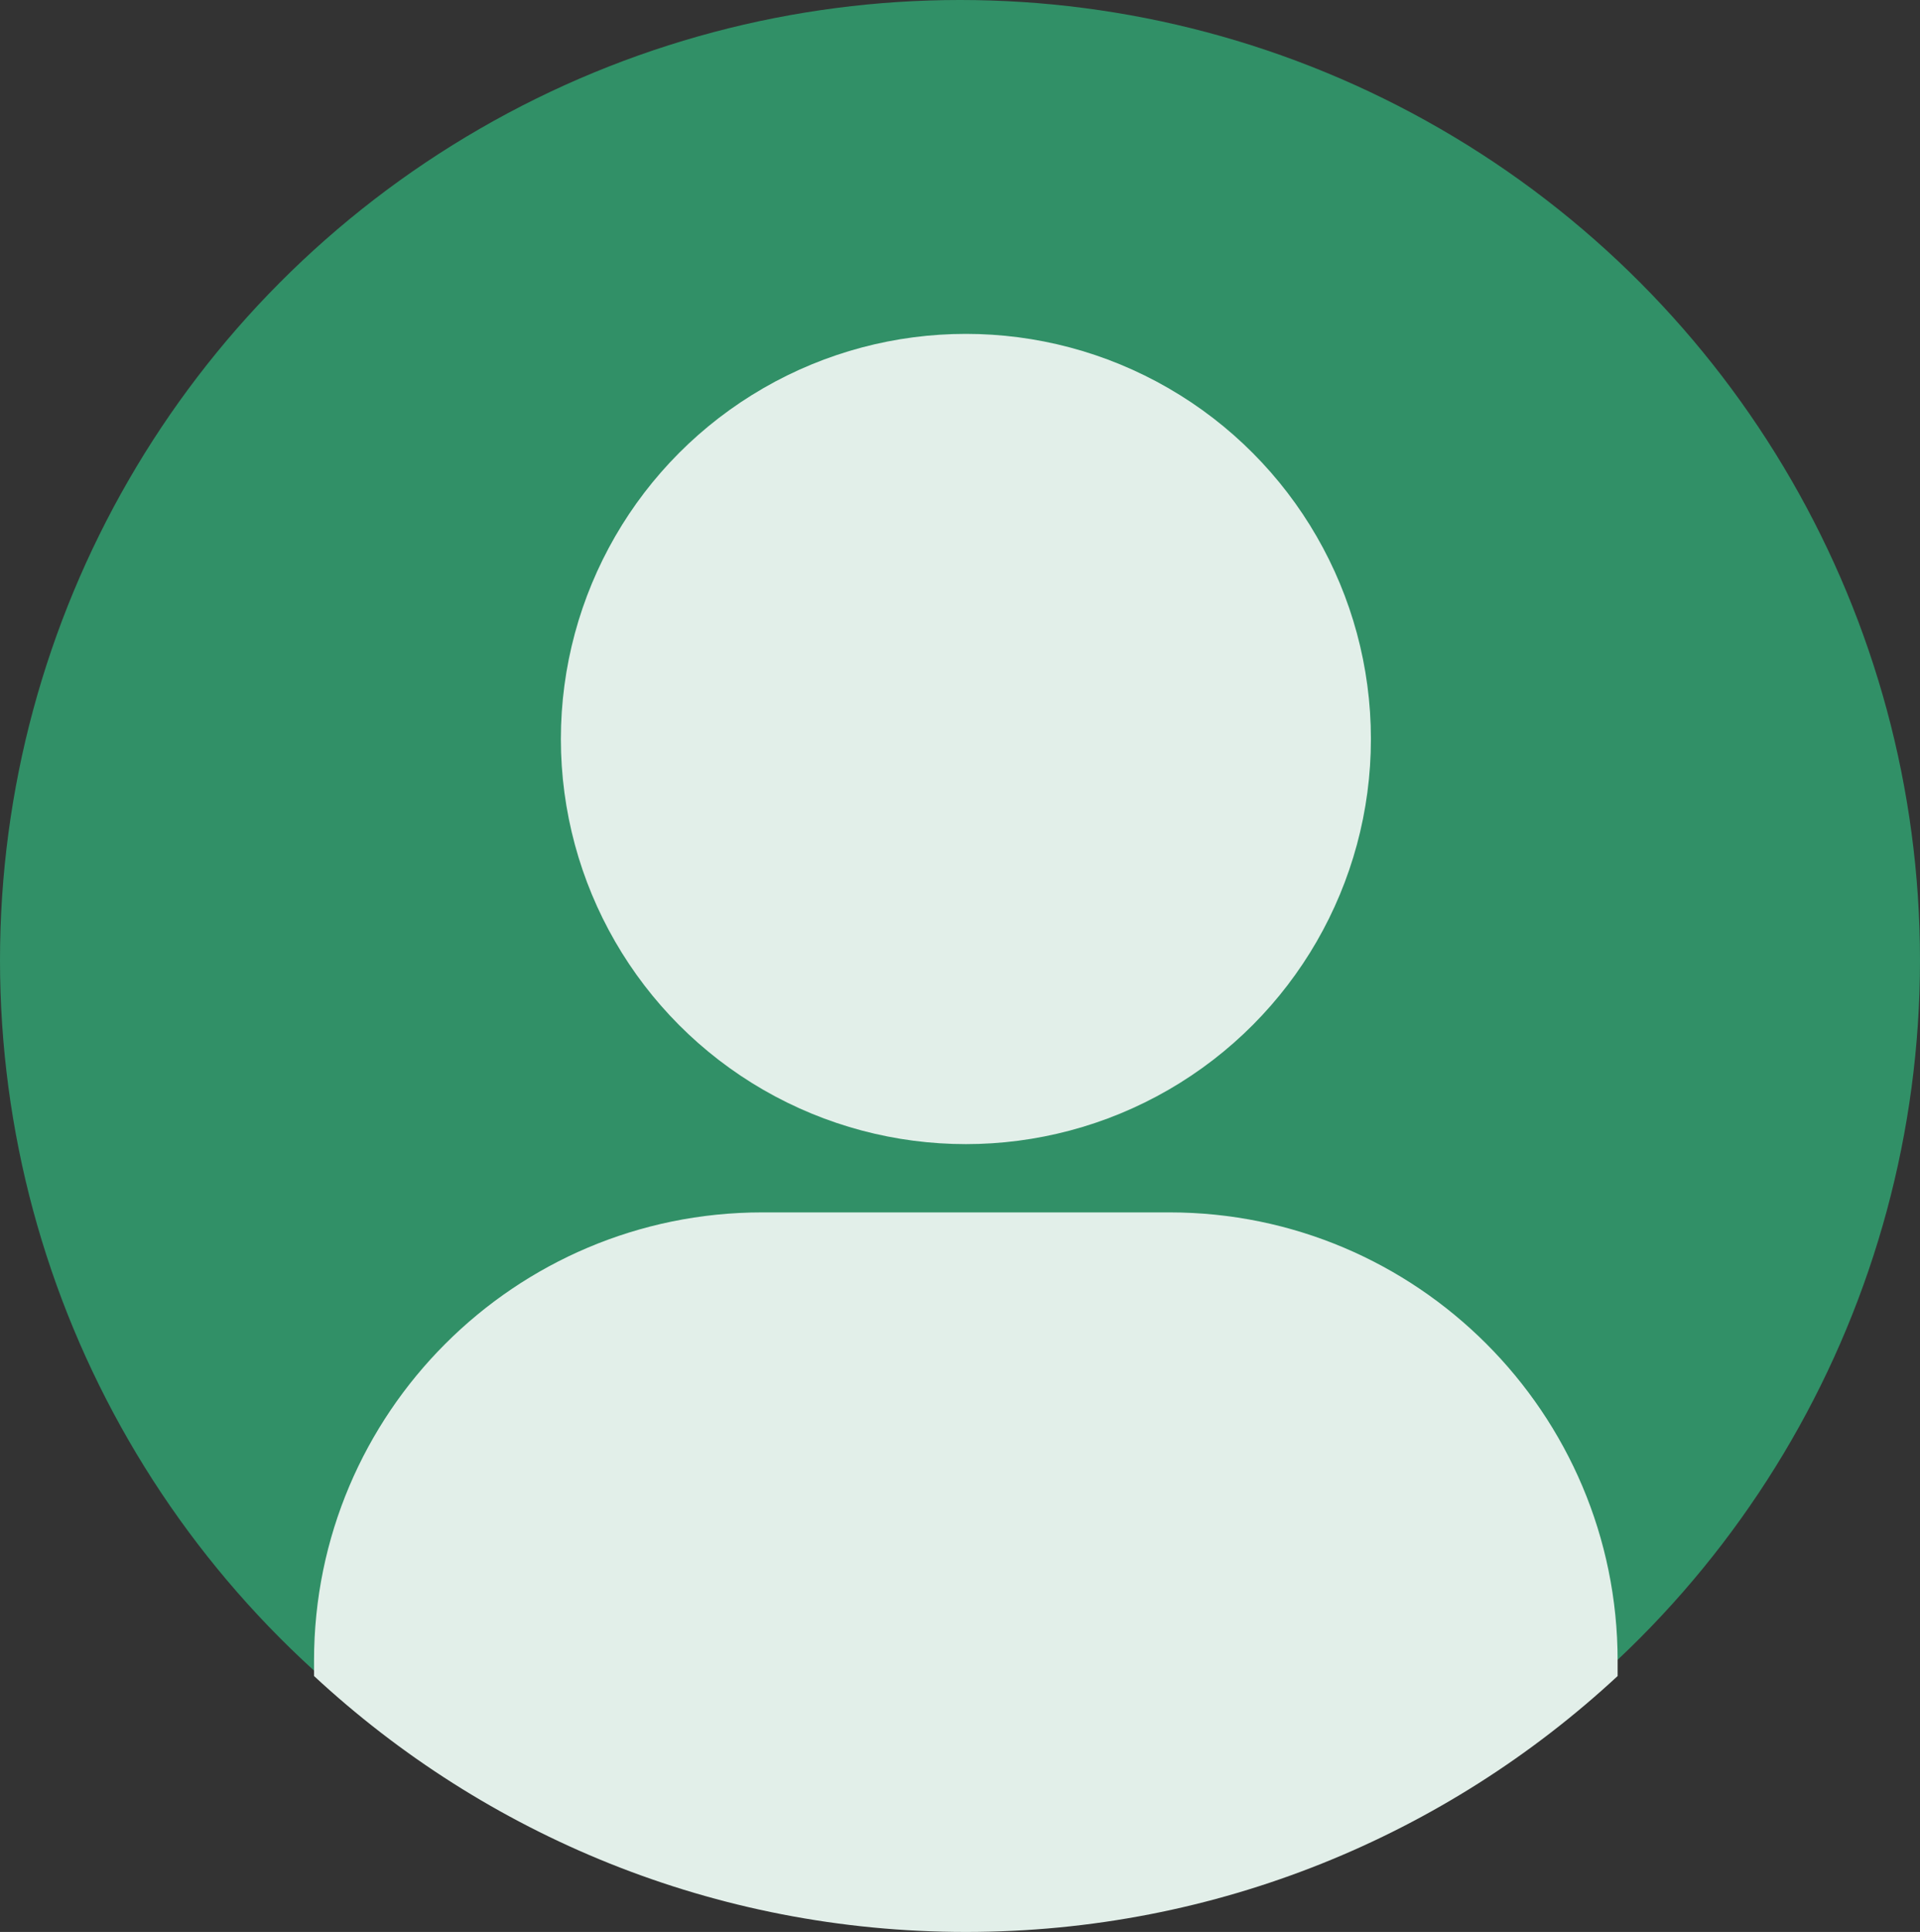 <svg xmlns="http://www.w3.org/2000/svg" width="2846" height="2863.005" viewBox="0 0 2846 2863.005">
  <rect x="0" y="0" width="2846" height="2863.005" fill="#333333" stroke="none"/>
  <g id="kkrn_icon_user_11" transform="translate(-256.207 -3112.345)">
    <g id="グループ_71" data-name="グループ 71" transform="translate(256.207 3112.345)">
      <g id="グループ_68" data-name="グループ 68" transform="translate(0 0)">
        <circle id="楕円形_1" data-name="楕円形 1" cx="1423" cy="1423" r="1423" transform="translate(0 0)" fill="#319067"/>
      </g>
      <g id="グループ_69" data-name="グループ 69" transform="translate(465.485 1796.677)">
        <path id="パス_163" data-name="パス 163" d="M425.717,1973.867V1951.1c0-366.641,297.656-664.312,664.3-664.312h603.709c366.637,0,664.3,297.672,664.3,664.313v22.766c-253.689,235.336-593.244,379.25-966.152,379.25S679.4,2209.2,425.717,1973.867Z" transform="translate(-425.717 -1286.789)" fill="#e2efe9" fill-rule="evenodd"/>
      </g>
      <g id="グループ_70" data-name="グループ 70" transform="translate(831.376 494.787)">
        <ellipse id="楕円形_2" data-name="楕円形 2" cx="600.359" cy="600.365" rx="600.359" ry="600.365" transform="translate(0 0)" fill="#e2efe9"/>
      </g>
    </g>
  </g>
</svg>
